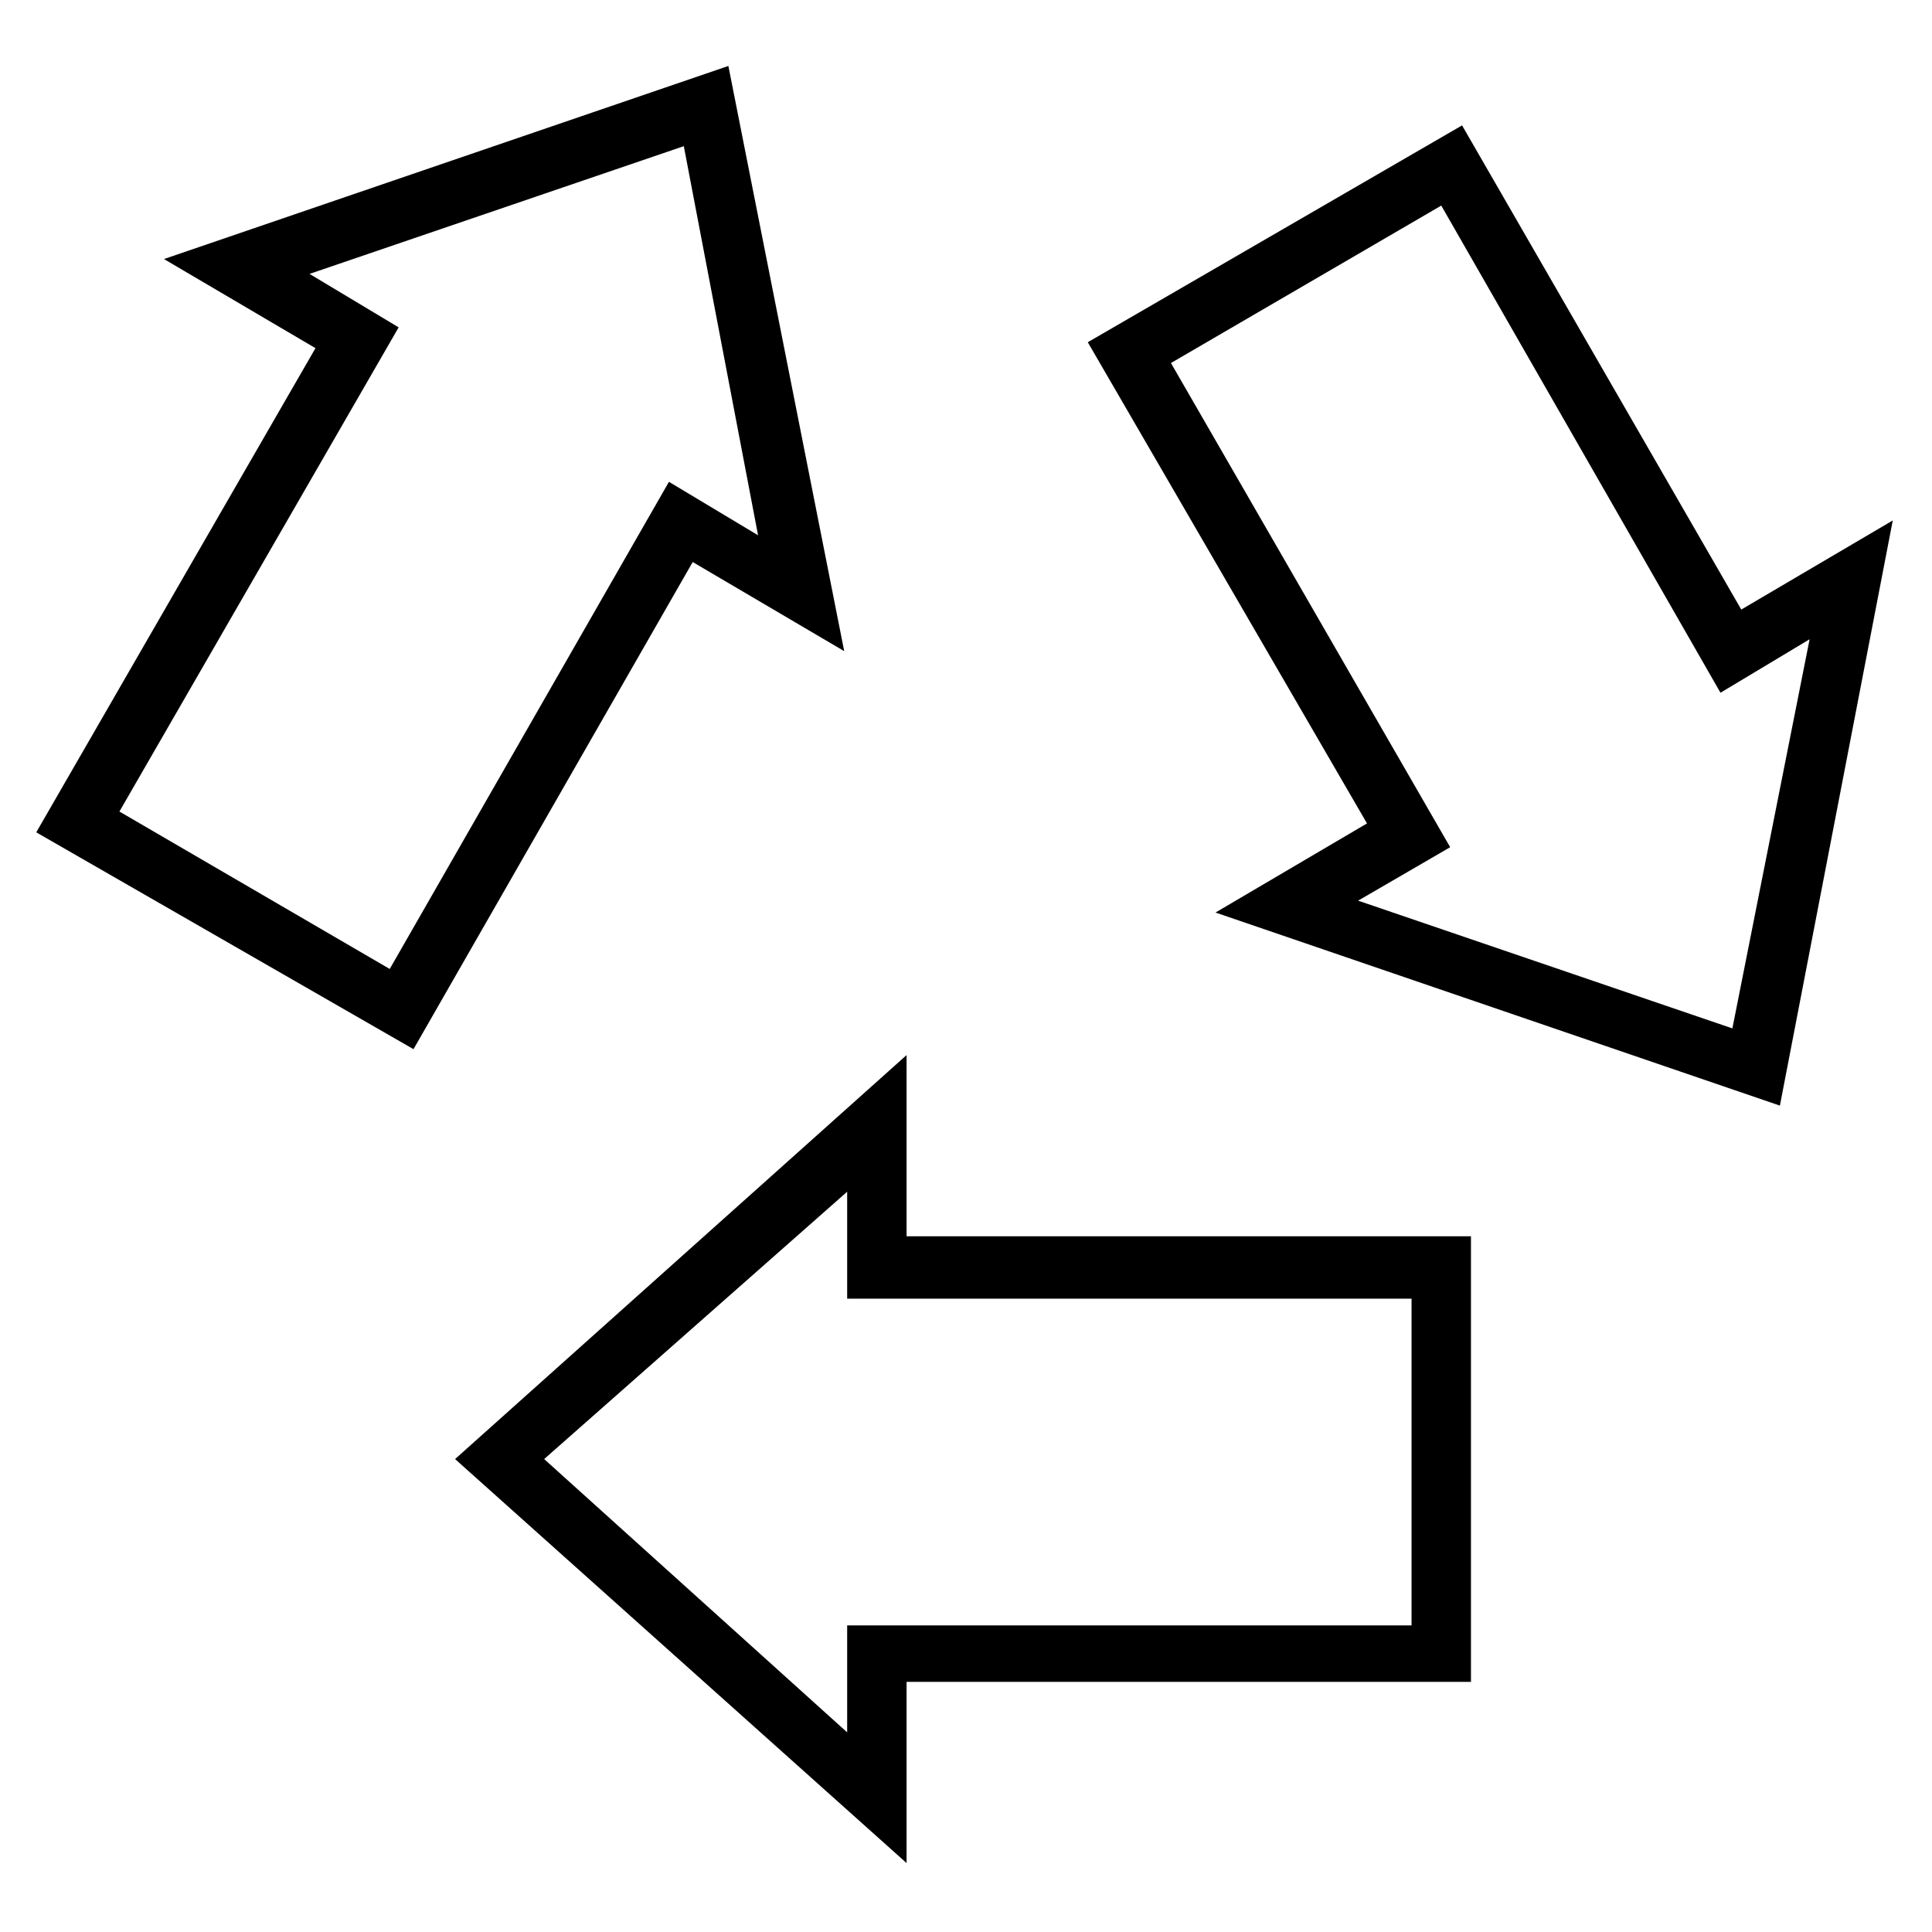 <?xml version="1.0" encoding="UTF-8"?>
<!-- The Best Svg Icon site in the world: iconSvg.co, Visit us! https://iconsvg.co -->
<svg fill="#000000" width="800px" height="800px" version="1.1" viewBox="144 144 512 512" xmlns="http://www.w3.org/2000/svg">
 <g>
  <path d="m384.25 637.73-119.65-107.06 119.65-107.06v48.02h149.57v118.08h-149.57zm-96.039-107.06 80.297 72.422v-28.34h149.57v-86.594h-149.57v-28.34z"/>
  <path d="m253.58 422.04-99.973-57.465 73.996-128.31-40.148-23.617 149.57-51.168 30.699 155.08-40.148-23.617zm-77.934-62.977 71.637 41.723 73.996-129.1 23.617 14.168-19.68-103.12-99.188 33.852 23.617 14.168z"/>
  <path d="m615.69 437-149.57-51.168 40.148-23.617-73.996-127.52 99.188-57.465 73.996 128.31 40.148-23.617zm-111.78-54.316 99.188 33.852 20.465-103.12-23.617 14.168-73.996-129.1-71.637 41.723 74 128.31z"/>
 </g>
</svg>